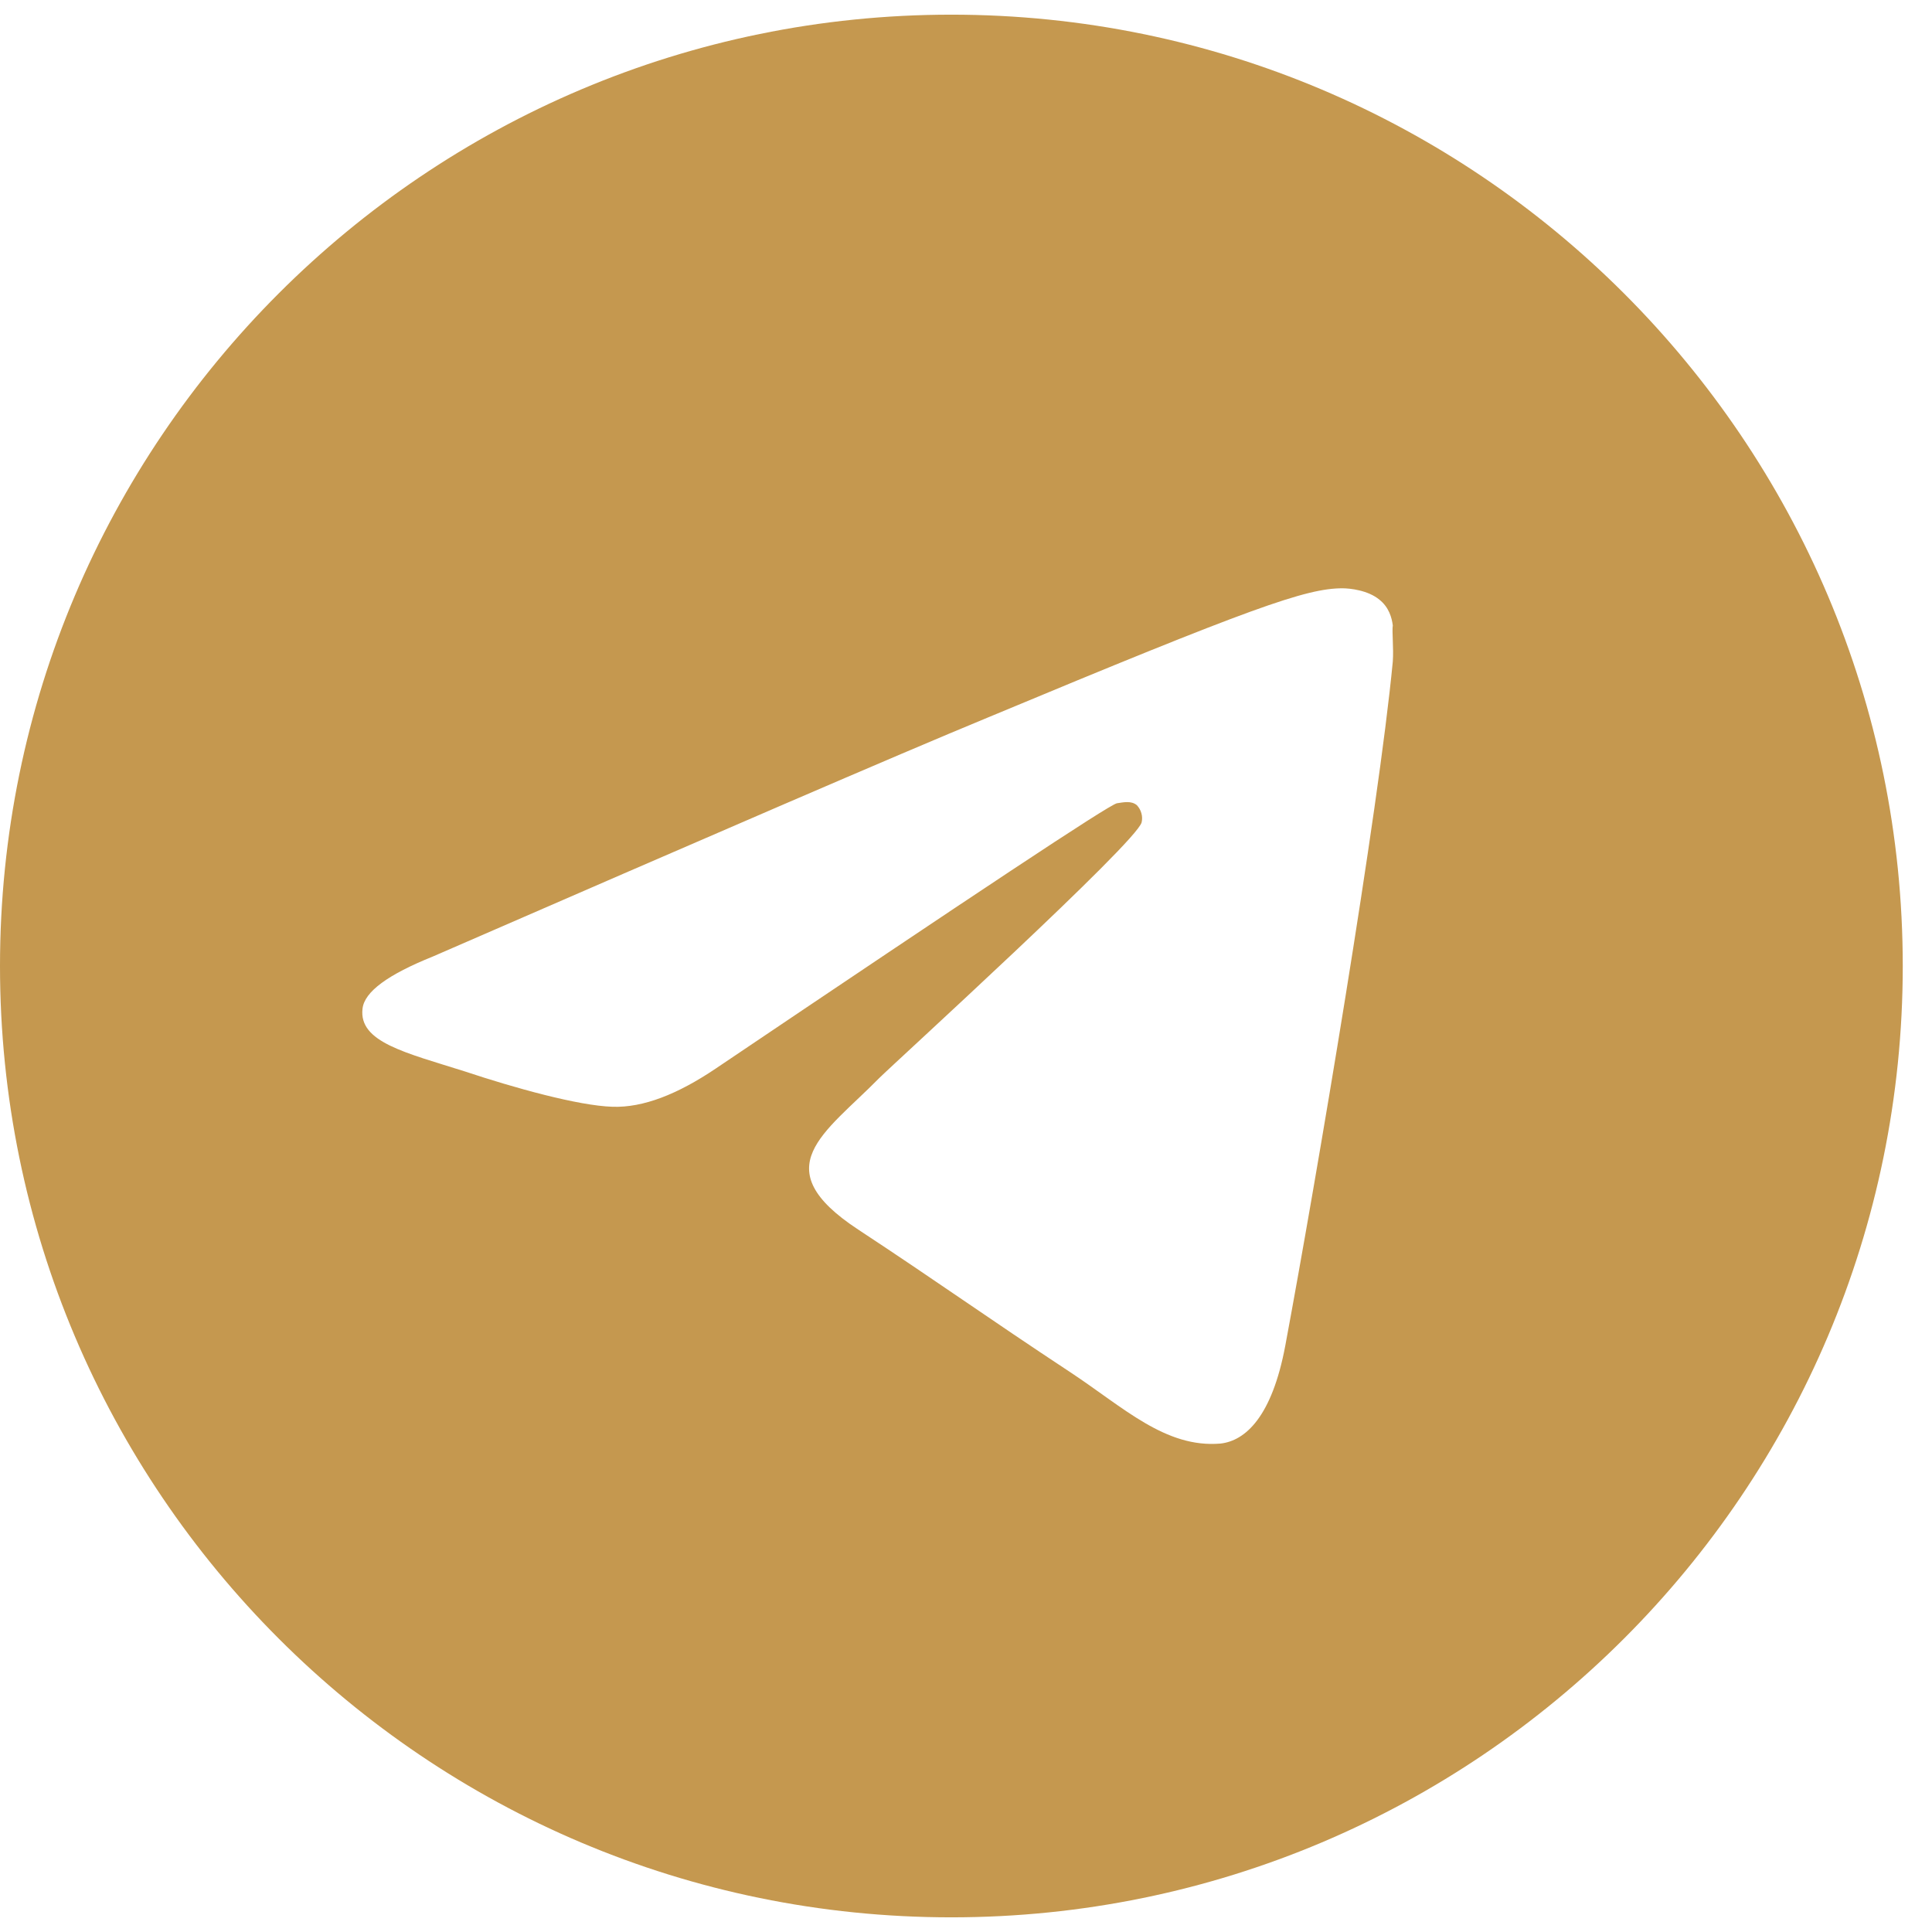 <?xml version="1.0" encoding="UTF-8"?> <svg xmlns="http://www.w3.org/2000/svg" width="22" height="22" viewBox="0 0 22 22" fill="none"> <path d="M10.833 0.167C4.853 0.167 0 5.02 0 11C0 16.98 4.853 21.833 10.833 21.833C16.813 21.833 21.667 16.98 21.667 11C21.667 5.02 16.813 0.167 10.833 0.167ZM15.86 7.533C15.697 9.245 14.993 13.405 14.636 15.322C14.484 16.135 14.181 16.406 13.899 16.438C13.271 16.492 12.794 16.026 12.188 15.626C11.234 14.997 10.693 14.607 9.772 14.001C8.699 13.296 9.393 12.906 10.01 12.278C10.172 12.116 12.946 9.591 13 9.364C13.008 9.33 13.007 9.294 12.997 9.26C12.988 9.226 12.97 9.195 12.946 9.169C12.881 9.115 12.794 9.136 12.718 9.147C12.621 9.169 11.104 10.177 8.147 12.17C7.713 12.462 7.323 12.614 6.977 12.603C6.587 12.592 5.85 12.386 5.298 12.202C4.615 11.986 4.084 11.867 4.128 11.487C4.149 11.292 4.42 11.097 4.929 10.892C8.092 9.516 10.194 8.606 11.245 8.172C14.257 6.916 14.874 6.699 15.286 6.699C15.373 6.699 15.578 6.721 15.708 6.829C15.817 6.916 15.849 7.035 15.86 7.122C15.849 7.186 15.871 7.381 15.86 7.533Z" fill="#C5984F"></path> </svg> 